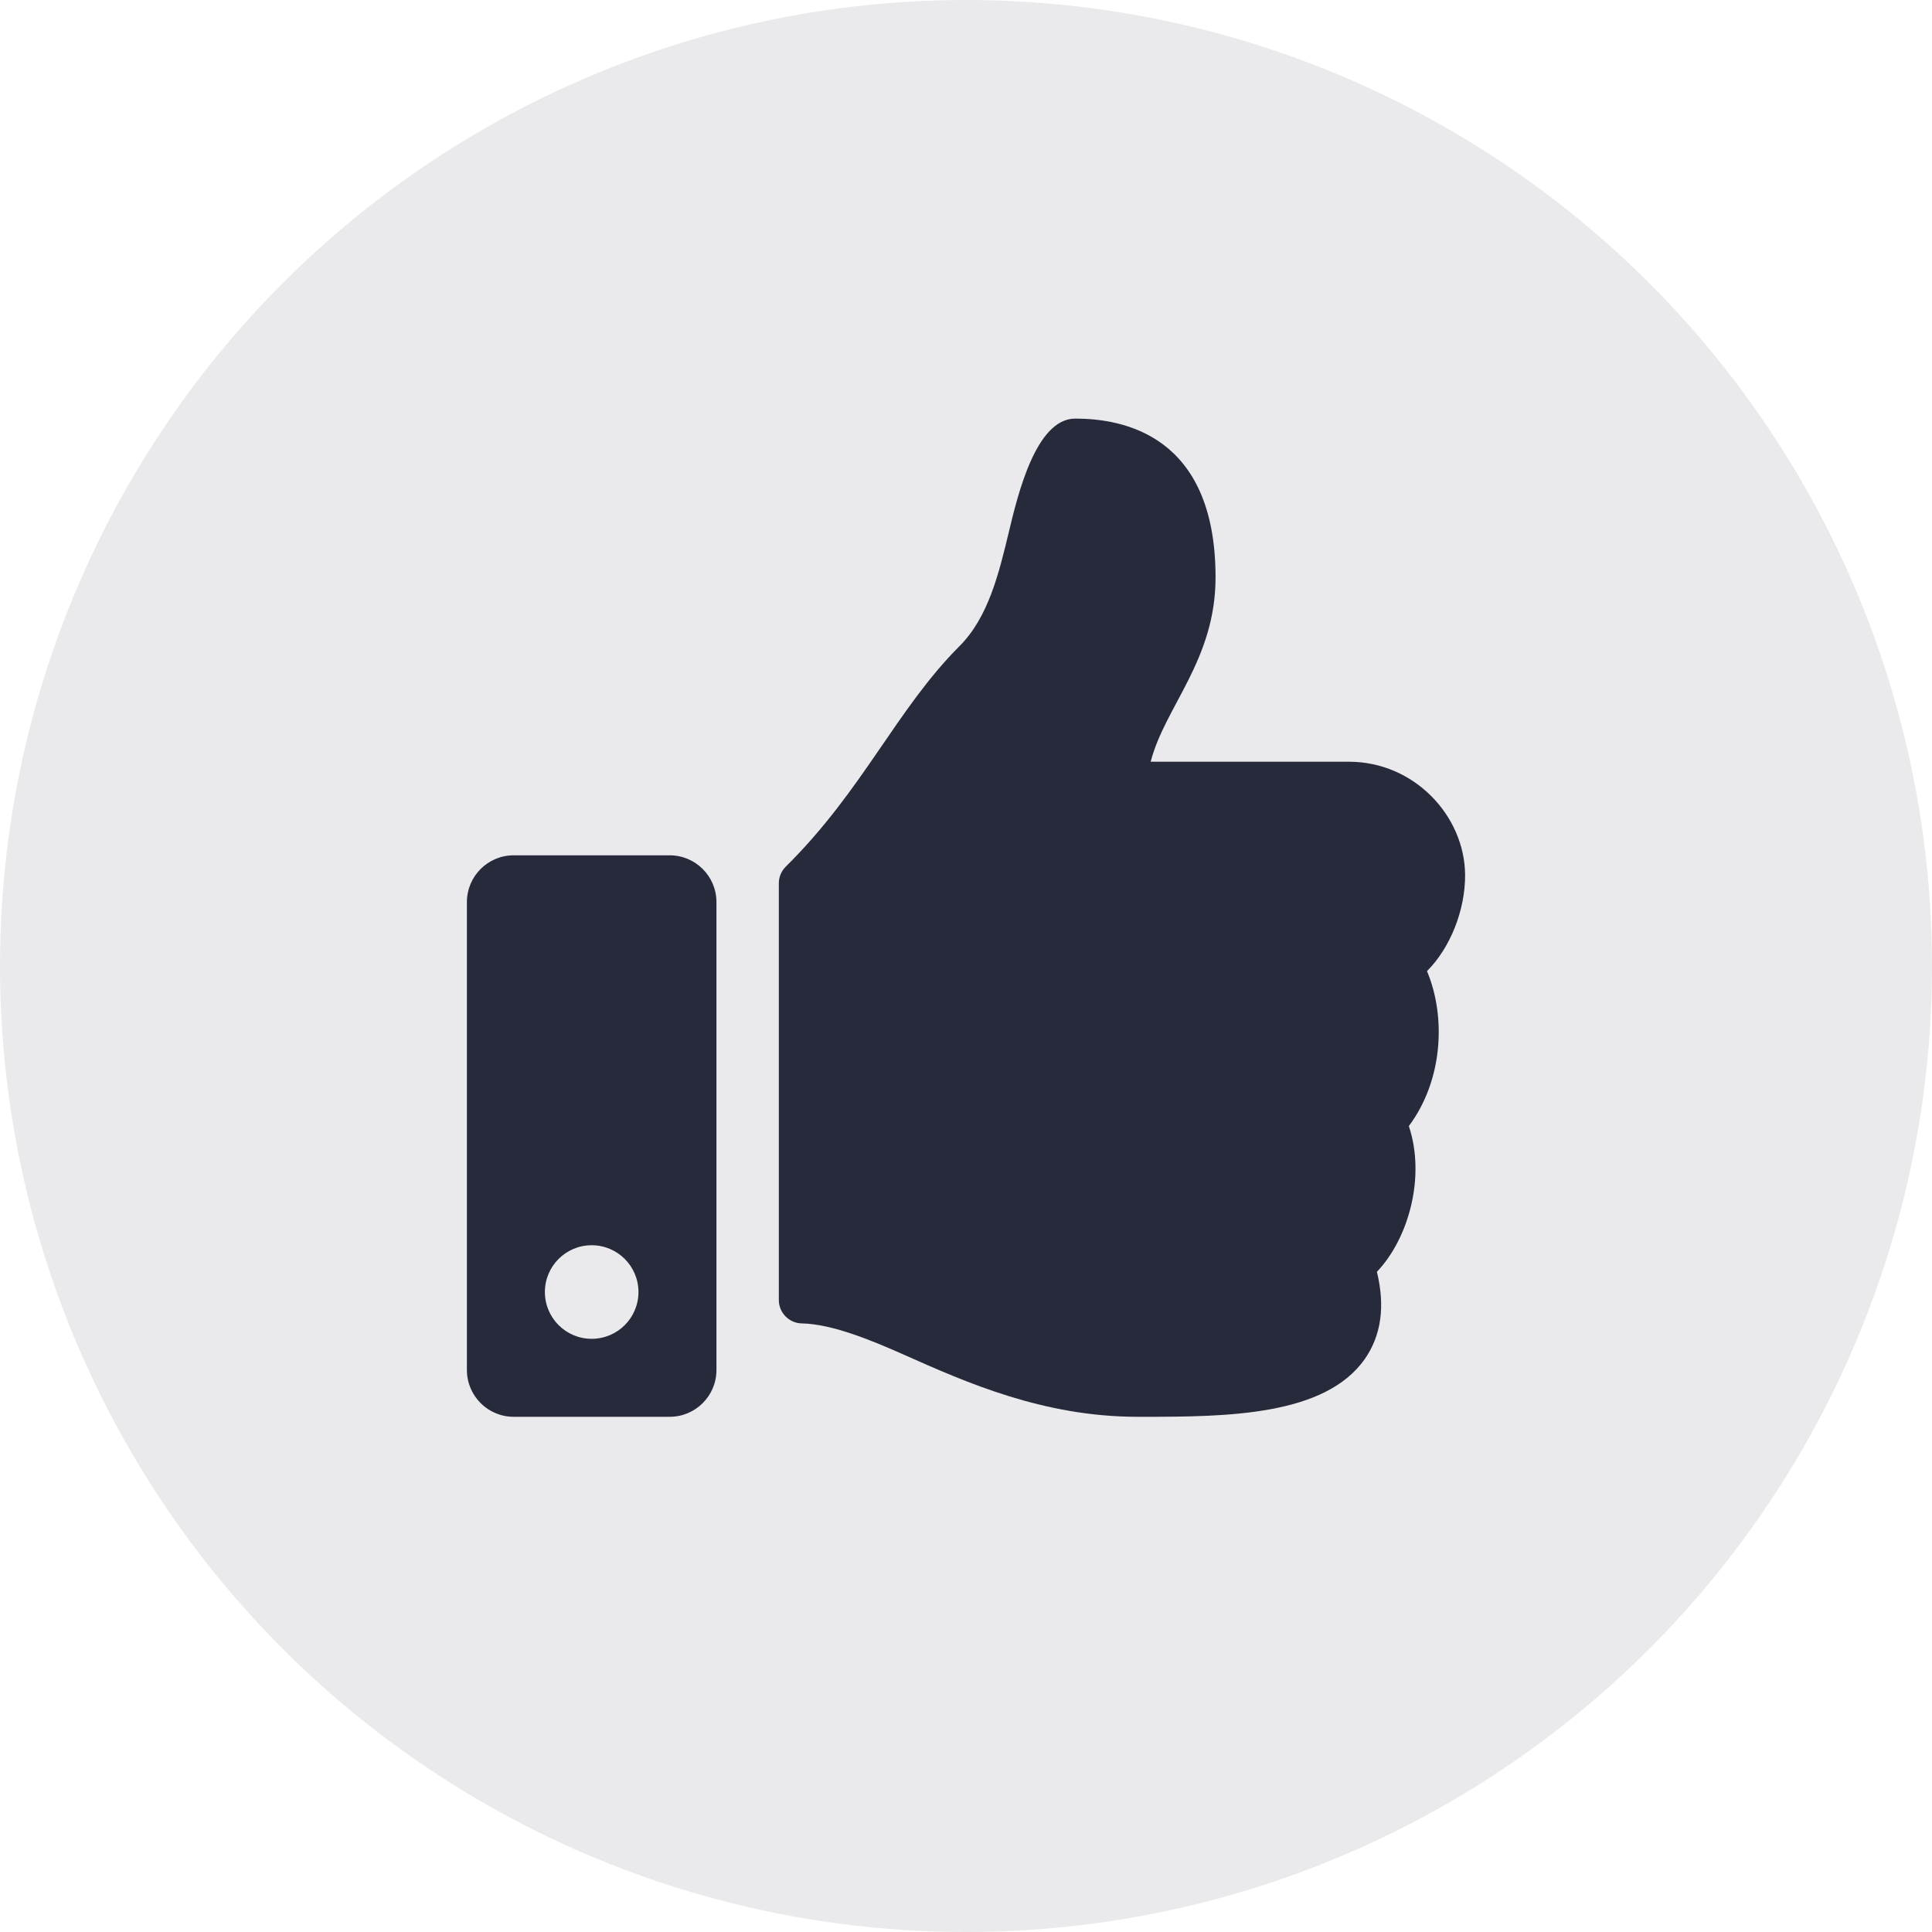 <?xml version="1.0" encoding="UTF-8"?>
<svg width="360px" height="360px" viewBox="0 0 360 360" version="1.1" xmlns="http://www.w3.org/2000/svg" xmlns:xlink="http://www.w3.org/1999/xlink">
    <title>Group 7</title>
    <g id="12-App-gallery" stroke="none" stroke-width="1" fill="none" fill-rule="evenodd">
        <g id="Artboard" transform="translate(-795, -1076)" fill="#262A3A">
            <g id="Group-7" transform="translate(795, 1076)">
                <g id="Group-2-Copy-2" opacity="0.1">
                    <circle id="Oval-6-Copy-2" cx="180" cy="180" r="180"></circle>
                </g>
                <g id="thumbs-up" transform="translate(87, 78)" fill-rule="nonzero">
                    <path d="M37.781,81.375 L8.719,81.375 C3.903,81.375 0,85.278 0,90.094 L0,177.281 C0,182.097 3.903,186 8.719,186 L37.781,186 C42.597,186 46.5,182.097 46.5,177.281 L46.5,90.094 C46.5,85.278 42.597,81.375 37.781,81.375 Z M23.25,171.469 C18.435,171.469 14.531,167.565 14.531,162.75 C14.531,157.935 18.435,154.031 23.25,154.031 C28.065,154.031 31.969,157.935 31.969,162.75 C31.969,167.565 28.065,171.469 23.25,171.469 Z M139.5,29.59 C139.5,44.999 130.065,53.642 127.411,63.938 L164.365,63.938 C176.498,63.938 185.943,74.017 186,85.043 C186.03,91.56 183.258,98.575 178.938,102.916 L178.898,102.956 C182.471,111.434 181.89,123.313 175.516,131.825 C178.67,141.232 175.491,152.788 169.565,158.983 C171.126,165.376 170.38,170.817 167.332,175.197 C159.917,185.85 141.54,186 126,186 L124.966,186 C107.425,185.993 93.068,179.607 81.533,174.475 C75.736,171.896 68.156,168.703 62.405,168.597 C60.03,168.554 58.125,166.615 58.125,164.239 L58.125,86.58 C58.125,85.418 58.591,84.302 59.418,83.485 C73.809,69.264 79.997,54.209 91.792,42.393 C97.17,37.005 99.126,28.866 101.017,20.995 C102.632,14.274 106.012,0 113.344,0 C122.062,0 139.5,2.906 139.5,29.59 Z" id="Shape"></path>
                </g>
            </g>
        </g>
    </g>
</svg>